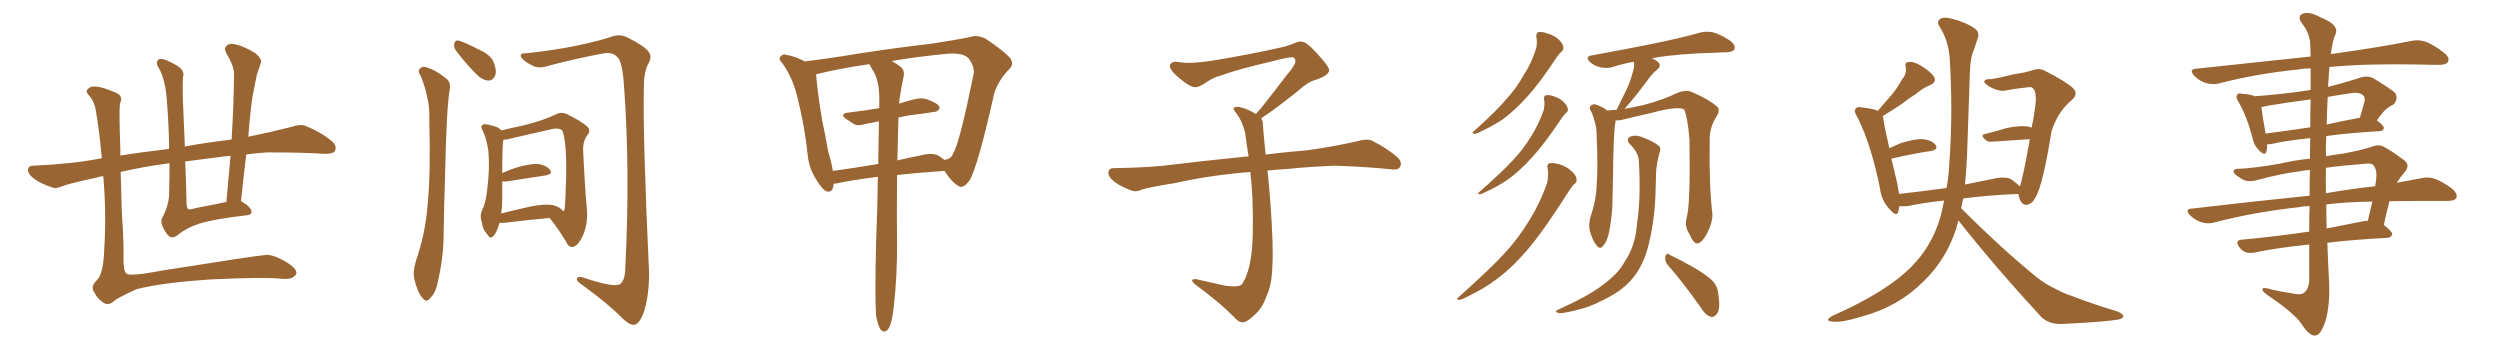 <svg xmlns="http://www.w3.org/2000/svg" xmlns:xlink="http://www.w3.org/1999/xlink" width="1050" height="150"><path fill="#996633" padding="10" d="M71.19 68.55L71.19 68.55Q60.06 70.02 50.68 72.22L50.68 72.22Q51.12 91.41 51.56 95.36L51.56 95.36Q52.00 103.56 51.86 107.08L51.86 107.08Q51.71 113.82 53.03 114.84L53.03 114.84Q54.20 116.31 68.70 113.53L68.70 113.53Q106.64 107.52 111.62 107.08L111.62 107.08Q114.40 106.79 119.38 109.57L119.38 109.57Q124.37 112.35 124.51 114.55L124.51 114.55Q124.51 115.43 123.05 116.46L123.05 116.46Q121.29 117.48 117.77 117.04L117.77 117.04Q110.45 116.31 89.21 117.33L89.21 117.33Q68.41 118.65 57.42 121.44L57.42 121.44Q48.78 125.39 47.90 126.42L47.90 126.42Q45.41 128.76 43.07 126.86L43.07 126.86Q40.72 125.24 39.70 122.90L39.70 122.90Q37.79 120.56 40.58 117.77L40.58 117.77Q43.07 115.58 43.65 107.23L43.65 107.23Q44.68 91.99 43.65 77.49L43.65 77.49Q43.51 75.44 43.36 73.97L43.36 73.97Q41.75 74.12 40.72 74.56L40.72 74.56Q29.15 77.05 26.51 78.08L26.51 78.08Q23.58 79.39 22.12 78.81L22.12 78.81Q17.29 77.20 14.65 75.29L14.65 75.29Q11.72 73.24 11.72 71.34L11.72 71.34Q11.87 69.58 14.06 69.58L14.06 69.58Q30.47 68.85 41.60 66.65L41.60 66.65Q42.19 66.50 42.77 66.50L42.77 66.50Q41.75 55.08 40.28 46.58L40.28 46.58Q39.70 42.77 37.79 40.58L37.79 40.58Q35.60 38.38 36.91 37.35L36.91 37.35Q38.09 36.18 39.84 36.33L39.84 36.33Q42.77 36.33 49.07 39.11L49.07 39.11Q51.86 40.58 50.39 43.36L50.39 43.36Q49.95 46.58 50.54 62.55L50.54 62.55Q50.54 63.87 50.54 65.33L50.54 65.33Q58.59 64.01 71.04 62.55L71.04 62.55Q70.90 52.00 70.02 41.31L70.02 41.31Q69.29 32.81 66.50 28.27L66.50 28.27Q65.33 26.22 66.36 25.20L66.36 25.20Q67.53 24.17 70.31 25.49L70.31 25.49Q74.27 27.25 75.73 28.56L75.73 28.56Q77.49 30.32 76.90 32.08L76.90 32.08Q76.61 35.30 76.76 40.72L76.76 40.72Q77.20 51.71 77.64 61.52L77.64 61.52Q85.40 60.06 97.27 58.59L97.27 58.59Q98.14 44.68 98.29 31.79L98.29 31.79Q98.58 28.13 95.07 22.41L95.07 22.41Q93.90 20.21 95.21 19.19L95.21 19.19Q96.39 18.02 98.73 18.60L98.73 18.60Q102.39 19.34 107.37 22.41L107.37 22.41Q110.16 24.90 109.57 26.37L109.57 26.37Q108.84 28.56 107.81 31.64L107.81 31.64Q107.08 35.16 106.05 40.58L106.05 40.58Q104.88 48.93 104.30 57.42L104.30 57.42Q113.09 55.66 122.31 53.32L122.31 53.32Q126.12 52.00 128.32 52.88L128.32 52.88Q135.21 55.66 139.75 59.62L139.75 59.62Q141.65 61.52 140.63 63.43L140.63 63.43Q139.75 64.75 136.08 64.60L136.08 64.60Q127.59 64.01 112.06 64.01L112.06 64.01Q107.52 64.31 103.42 64.89L103.42 64.89Q102.25 74.41 101.22 84.52L101.22 84.52Q101.66 84.67 101.81 84.81L101.81 84.81Q105.47 87.01 105.62 88.92L105.62 88.92Q105.76 90.38 102.69 90.53L102.69 90.53Q90.09 91.99 83.79 93.90L83.79 93.90Q78.08 95.80 74.85 98.58L74.85 98.58Q72.66 100.34 71.19 99.32L71.19 99.32Q69.87 98.44 68.55 95.65L68.55 95.65Q67.09 92.87 68.41 90.97L68.41 90.97Q71.04 85.84 71.04 80.86L71.04 80.86Q71.19 74.71 71.19 68.55ZM87.89 86.28L87.89 86.28L87.89 86.28Q91.11 85.69 95.07 84.81L95.07 84.81Q95.95 74.85 96.83 65.48L96.83 65.48Q93.75 65.63 91.41 66.06L91.41 66.06Q84.52 66.94 77.78 67.82L77.78 67.82Q78.22 77.34 78.37 86.13L78.37 86.13Q78.66 87.74 79.25 87.89L79.25 87.89Q79.54 88.04 80.13 87.89L80.13 87.89Q84.38 86.87 87.89 86.28ZM176.66 31.79L176.66 31.79Q175.49 30.18 176.07 29.15L176.07 29.15Q177.25 27.69 178.71 28.13L178.71 28.13Q183.11 29.44 186.77 32.52L186.77 32.52Q189.40 34.13 188.96 37.21L188.96 37.21Q187.50 44.53 186.91 74.41L186.91 74.41Q186.47 86.43 186.33 98.88L186.33 98.88Q186.18 108.54 183.98 117.92L183.98 117.92Q183.11 122.90 180.76 125.10L180.76 125.10Q179.15 127.44 177.39 125.10L177.39 125.10Q175.49 123.05 174.02 117.33L174.02 117.33Q173.29 114.26 174.61 109.86L174.61 109.86Q178.71 98.00 179.59 85.99L179.59 85.99Q180.91 73.24 180.32 51.12L180.32 51.12Q180.47 44.53 179.44 40.87L179.44 40.87Q178.56 36.33 176.66 31.79ZM191.60 21.39L191.60 21.39Q190.58 19.92 190.72 18.60L190.72 18.60Q191.02 16.85 192.48 16.99L192.48 16.99Q195.12 17.72 201.42 20.95L201.42 20.95Q205.66 22.85 207.13 25.63L207.13 25.63Q208.59 29.00 208.15 31.20L208.15 31.20Q207.13 33.98 204.93 33.84L204.93 33.84Q202.29 33.54 199.66 30.76L199.66 30.76Q195.26 26.22 191.60 21.39ZM220.61 22.41L220.61 22.41Q232.18 21.24 242.87 19.04L242.87 19.04Q252.98 16.85 257.81 15.09L257.81 15.09Q260.89 14.36 263.67 15.82L263.67 15.82Q271.00 19.48 272.46 21.83L272.46 21.83Q274.07 23.73 272.17 26.95L272.17 26.95Q270.41 30.47 270.41 36.62L270.41 36.62Q269.97 57.71 272.61 114.55L272.61 114.55Q272.61 124.80 270.26 131.54L270.26 131.54Q268.51 135.94 266.60 136.38L266.60 136.38Q264.70 136.82 261.47 133.74L261.47 133.74Q255.47 127.59 244.34 119.53L244.34 119.53Q242.43 118.36 242.29 117.33L242.29 117.33Q242.29 115.87 244.63 116.46L244.63 116.46Q257.52 120.85 260.30 119.38L260.30 119.38Q262.65 117.92 262.65 111.77L262.65 111.77Q264.70 71.34 262.06 35.74L262.06 35.74Q261.33 25.05 258.98 23.73L258.98 23.73Q257.23 21.83 253.56 22.41L253.56 22.41Q240.23 24.90 229.10 27.98L229.10 27.98Q225.59 28.86 223.39 27.39L223.39 27.39Q219.87 25.78 218.85 23.88L218.85 23.88Q218.26 22.27 220.61 22.41ZM209.77 93.60L209.77 93.60Q209.62 94.04 209.47 94.63L209.47 94.63Q208.30 98.44 206.84 99.46L206.84 99.46Q205.66 100.34 204.79 98.58L204.79 98.58Q202.73 96.53 202.29 93.02L202.29 93.02Q201.42 90.67 202.44 88.33L202.44 88.33Q204.05 85.25 204.64 79.54L204.64 79.54Q205.66 71.34 205.22 64.75L205.22 64.75Q204.79 59.03 202.44 54.20L202.44 54.20Q201.56 52.73 203.32 52.15L203.32 52.15Q205.52 52.15 209.18 53.61L209.18 53.61Q210.06 54.20 210.64 54.79L210.64 54.79Q214.01 53.91 220.17 52.59L220.17 52.59Q228.37 50.54 233.79 47.90L233.79 47.90Q235.69 46.88 238.04 47.90L238.04 47.90Q244.63 51.12 246.97 53.47L246.97 53.47Q248.00 54.93 246.97 56.40L246.97 56.40Q244.78 59.03 244.92 63.13L244.92 63.13Q245.65 79.25 246.53 88.18L246.53 88.18Q246.97 94.34 244.63 99.32L244.63 99.32Q242.58 103.56 240.38 103.71L240.38 103.71Q238.77 103.86 237.74 101.51L237.74 101.51Q234.81 96.53 230.86 91.55L230.86 91.55Q222.36 92.29 211.67 93.60L211.67 93.60Q210.35 93.60 209.77 93.60ZM232.03 86.13L232.03 86.13L232.03 86.13Q235.25 86.87 236.57 88.77L236.57 88.77Q237.01 88.33 237.16 87.74L237.16 87.74Q237.45 85.40 237.60 79.54L237.60 79.54Q238.04 70.17 237.60 62.99L237.60 62.99Q237.01 55.96 235.99 54.64L235.99 54.64Q234.67 53.61 231.88 54.20L231.88 54.20Q224.85 55.81 216.50 57.71L216.50 57.71Q213.28 58.59 211.38 58.74L211.38 58.74Q210.94 61.96 210.94 72.66L210.94 72.66Q213.87 71.34 217.09 70.31L217.09 70.31Q222.80 68.70 226.03 68.85L226.03 68.85Q229.54 69.43 231.01 71.34L231.01 71.34Q232.32 73.10 229.10 73.68L229.10 73.68Q222.22 74.71 212.99 76.17L212.99 76.17Q211.82 76.32 210.94 76.17L210.94 76.17Q210.94 79.69 210.94 83.79L210.94 83.79Q210.94 86.87 210.50 89.65L210.50 89.65Q216.21 88.18 222.95 86.72L222.95 86.72Q228.81 85.55 232.03 86.13ZM367.97 132.86L367.97 132.86Q367.38 125.10 367.97 101.66L367.97 101.66Q368.55 86.72 368.70 74.27L368.70 74.27Q358.01 75.59 351.27 77.05L351.27 77.05Q350.68 77.05 350.10 77.20L350.10 77.20Q349.95 81.01 347.31 80.42L347.31 80.42Q345.41 79.69 343.21 76.03L343.21 76.03Q339.84 71.04 339.26 65.33L339.26 65.33Q337.94 52.59 334.86 40.72L334.86 40.72Q332.96 32.67 328.56 26.51L328.56 26.51Q326.66 24.61 327.98 23.58L327.98 23.58Q329.00 22.56 330.03 23.00L330.03 23.00Q333.98 23.58 337.94 25.78L337.94 25.78Q348.19 24.61 361.08 22.41L361.08 22.41Q377.49 19.92 390.38 18.46L390.38 18.46Q400.49 16.99 407.52 15.53L407.52 15.53Q410.45 14.50 413.96 16.26L413.96 16.26Q421.44 21.24 424.22 24.32L424.22 24.32Q426.12 26.95 423.78 29.15L423.78 29.15Q419.53 33.54 417.63 38.96L417.63 38.96L417.63 38.96Q410.74 69.87 407.23 75.73L407.23 75.73Q404.44 79.54 402.54 78.08L402.54 78.08Q399.76 76.61 396.68 71.78L396.68 71.78Q385.55 72.51 376.76 73.54L376.76 73.54Q376.61 94.19 376.76 101.66L376.76 101.66Q376.90 114.99 375.44 128.32L375.44 128.32Q374.85 133.89 373.97 136.23L373.97 136.23Q373.24 138.57 371.92 139.16L371.92 139.16Q370.75 139.45 369.87 138.43L369.87 138.43Q368.85 136.96 367.97 132.86ZM377.34 49.37L377.34 49.37Q377.05 59.33 376.90 67.38L376.90 67.38Q381.74 66.21 387.01 65.19L387.01 65.19Q391.70 64.01 394.34 65.48L394.34 65.48Q395.65 66.36 396.68 67.24L396.68 67.24Q396.68 67.09 396.83 67.09L396.83 67.09Q399.46 66.80 400.34 64.45L400.34 64.45Q402.98 60.21 408.84 31.49L408.84 31.49Q409.57 28.13 406.79 24.46L406.79 24.46Q404.15 21.83 396.53 22.71L396.53 22.71Q384.67 23.88 374.56 25.63L374.56 25.63Q375.88 26.37 377.78 27.69L377.78 27.69Q380.13 29.30 379.54 32.08L379.54 32.08Q378.81 35.16 378.22 39.11L378.22 39.11Q377.78 40.87 377.64 43.51L377.64 43.51Q380.71 42.48 384.38 41.60L384.38 41.60Q386.87 41.02 389.06 41.60L389.06 41.60Q390.97 42.33 391.85 42.77L391.85 42.77Q394.78 44.09 394.63 45.56L394.63 45.56Q393.60 47.17 392.14 47.02L392.14 47.02Q387.89 47.75 382.62 48.34L382.62 48.34Q379.69 48.78 377.34 49.37ZM367.24 30.62L367.24 30.62L367.24 30.62Q366.21 29.00 365.33 27.25L365.33 27.25Q365.19 26.95 365.04 26.95L365.04 26.95Q352.00 28.86 342.77 31.20L342.77 31.20Q342.77 31.20 342.77 31.35L342.77 31.35Q343.51 39.99 345.26 50.24L345.26 50.24Q346.88 58.01 347.90 63.87L347.90 63.87Q349.22 68.12 349.80 71.78L349.80 71.78Q358.59 70.61 368.85 68.85L368.85 68.85Q368.99 59.03 369.14 50.98L369.14 50.98Q365.92 51.56 363.13 52.15L363.13 52.15Q360.21 53.03 358.74 52.15L358.74 52.15Q356.84 50.98 355.37 49.95L355.37 49.95Q352.44 47.90 356.10 47.31L356.10 47.31Q360.21 46.73 363.87 46.29L363.87 46.29Q366.21 45.85 369.29 45.41L369.29 45.41Q369.29 42.48 369.29 40.14L369.29 40.14Q369.14 34.57 367.24 30.62ZM529.69 49.66L529.69 49.66L529.69 49.66Q530.42 50.68 530.42 52.44L530.42 52.44Q530.71 56.54 531.30 62.26L531.30 62.26Q531.45 63.13 531.59 64.89L531.59 64.89Q538.62 64.01 548.88 63.13L548.88 63.13Q559.72 61.67 569.97 59.33L569.97 59.33Q573.93 58.15 576.12 59.03L576.12 59.03Q582.71 62.26 587.26 66.36L587.26 66.36Q589.01 68.26 587.99 70.17L587.99 70.17Q587.11 71.63 583.45 71.04L583.45 71.04Q575.54 70.17 560.89 69.58L560.89 69.58Q549.90 70.02 541.41 70.90L541.41 70.90Q536.87 71.19 532.32 71.63L532.32 71.63Q532.91 76.61 533.50 84.23L533.50 84.23Q534.96 103.86 534.38 111.91L534.38 111.91Q534.23 119.53 531.88 124.51L531.88 124.51Q530.27 129.20 527.20 131.98L527.20 131.98Q523.97 135.21 522.07 135.35L522.07 135.35Q520.75 135.64 518.85 133.74L518.85 133.74Q512.84 127.44 501.86 119.38L501.86 119.38Q500.54 118.21 500.68 117.63L500.68 117.63Q501.12 117.19 502.15 117.19L502.15 117.19Q508.15 118.51 514.45 119.97L514.45 119.97Q518.85 120.56 520.61 119.97L520.61 119.97Q521.63 119.68 522.07 118.65L522.07 118.65Q524.41 114.84 525.44 107.81L525.44 107.81Q526.61 100.20 526.03 83.35L526.03 83.35Q525.73 77.49 525.15 72.22L525.15 72.22Q507.57 73.68 493.51 76.90L493.51 76.90Q482.52 78.66 479.88 79.54L479.88 79.54Q477.25 80.71 475.49 80.13L475.49 80.13Q470.80 78.37 468.16 76.46L468.16 76.46Q465.38 74.27 465.53 72.36L465.53 72.36Q465.82 70.61 467.72 70.61L467.72 70.61Q483.25 70.46 493.80 68.99L493.80 68.99Q503.17 67.82 521.78 65.92L521.78 65.92Q522.95 65.63 524.41 65.77L524.41 65.77Q523.54 60.35 522.95 55.81L522.95 55.81Q521.78 50.98 519.43 47.75L519.43 47.75Q517.68 45.85 518.26 45.26L518.26 45.26Q519.43 44.53 521.19 45.12L521.19 45.12Q523.97 45.70 527.49 47.90L527.49 47.90Q528.22 46.88 529.54 45.56L529.54 45.56Q536.43 36.91 540.09 31.93L540.09 31.93Q544.04 27.39 544.04 25.93L544.04 25.93Q544.19 24.76 543.31 24.17L543.31 24.17Q542.58 23.58 534.23 25.78L534.23 25.78Q520.17 29.00 512.55 31.79L512.55 31.79Q509.47 32.52 506.25 34.86L506.25 34.86Q503.32 36.77 501.86 36.62L501.86 36.62Q500.24 36.62 497.17 34.28L497.17 34.28Q493.65 31.64 492.19 29.74L492.19 29.74Q491.02 28.13 491.46 27.10L491.46 27.10Q492.48 25.49 495.26 26.07L495.26 26.07Q499.66 26.95 509.03 25.49L509.03 25.49Q525.29 22.85 539.36 19.63L539.36 19.63Q541.99 18.90 544.34 17.87L544.34 17.87Q546.24 17.14 546.83 17.58L546.83 17.58Q548.44 17.29 553.27 22.56L553.27 22.56Q558.40 28.13 558.25 29.59L558.25 29.59Q557.96 31.79 552.54 33.54L552.54 33.54Q549.46 34.28 544.92 38.38L544.92 38.38Q534.23 46.88 529.69 49.66ZM645.26 15.53L645.26 15.53Q645.12 13.92 646.14 13.48L646.14 13.48Q647.61 13.18 650.39 14.21L650.39 14.21Q652.88 14.94 654.79 16.70L654.79 16.70Q656.40 18.31 656.54 19.63L656.54 19.63Q656.84 21.09 655.81 21.68L655.81 21.68Q655.08 22.27 654.05 23.73L654.05 23.73Q646.58 35.01 641.60 40.43L641.60 40.43Q636.18 46.44 631.20 50.10L631.20 50.10Q626.95 52.88 622.85 54.79L622.85 54.79Q620.21 56.25 619.19 56.25L619.19 56.25Q617.87 55.81 618.90 55.22L618.90 55.22Q628.86 46.29 632.81 41.46L632.81 41.46Q636.91 37.06 640.14 31.20L640.14 31.20Q643.36 26.37 645.26 20.07L645.26 20.07Q645.70 17.29 645.26 15.53ZM648.49 41.75L648.49 41.75Q648.34 40.14 649.37 39.99L649.37 39.99Q650.68 39.70 653.03 40.58L653.03 40.58Q655.37 41.46 656.84 42.92L656.84 42.92Q658.30 44.53 658.45 45.56L658.45 45.56Q658.74 46.73 657.86 47.31L657.86 47.31Q657.13 47.90 656.10 49.37L656.10 49.37Q648.63 60.50 643.65 65.92L643.65 65.92Q638.23 71.92 633.25 75.44L633.25 75.44Q629.15 78.22 625.05 80.13L625.05 80.13Q622.56 81.45 621.53 81.59L621.53 81.59Q620.21 81.30 621.24 80.71L621.24 80.71Q631.35 71.78 635.45 67.24L635.45 67.24Q639.55 62.99 643.07 57.28L643.07 57.28Q646.14 52.44 648.34 46.29L648.34 46.29Q648.93 43.51 648.49 41.75ZM649.95 70.61L649.95 70.61Q649.66 68.70 650.98 68.55L650.98 68.55Q652.59 68.26 655.37 69.14L655.37 69.14Q658.15 70.02 660.06 71.92L660.06 71.92Q661.96 73.54 662.11 75L662.11 75Q662.40 76.32 661.38 77.20L661.38 77.20Q660.35 77.93 659.03 80.13L659.03 80.13Q649.07 95.80 642.77 103.42L642.77 103.42Q635.60 112.06 628.86 117.04L628.86 117.04Q623.44 121.14 617.58 123.93L617.58 123.93Q614.21 125.83 612.74 125.98L612.74 125.98Q611.43 125.54 612.45 124.95L612.45 124.95Q626.37 112.50 632.08 106.20L632.08 106.20Q637.65 100.20 642.48 92.29L642.48 92.29Q646.73 85.40 649.80 76.90L649.80 76.90Q650.54 73.24 649.95 70.61ZM708.40 91.41L708.40 91.41Q710.01 85.99 709.57 58.59L709.57 58.59Q708.84 49.51 707.37 46.00L707.37 46.00L707.37 46.00Q704.88 44.38 693.46 47.46L693.46 47.46Q688.04 48.63 681.01 50.39L681.01 50.39Q679.54 50.68 678.52 50.54L678.52 50.54Q678.52 50.68 678.52 51.12L678.52 51.12Q677.64 55.52 677.49 72.36L677.49 72.36Q677.34 79.25 677.20 86.28L677.20 86.28Q676.90 91.85 675.88 97.12L675.88 97.12Q675.15 101.22 673.39 103.13L673.39 103.13Q672.07 105.03 670.61 103.13L670.61 103.13Q668.99 101.37 667.68 96.83L667.68 96.83Q667.09 94.19 668.12 90.67L668.12 90.67Q670.46 83.94 670.61 77.20L670.61 77.20Q671.19 70.17 670.61 57.71L670.61 57.71Q670.61 53.91 670.02 52.00L670.02 52.00Q669.43 49.37 668.41 47.02L668.41 47.02Q667.38 45.56 667.82 44.68L667.82 44.68Q668.85 43.65 669.87 43.80L669.87 43.80Q672.80 44.68 675.15 46.44L675.15 46.44Q677.05 46.14 678.96 46.14L678.96 46.14Q681.15 41.75 683.06 37.79L683.06 37.79Q684.81 34.13 685.84 30.03L685.84 30.03Q686.72 27.69 686.13 25.93L686.13 25.93Q681.45 26.81 677.34 28.13L677.34 28.13Q675 28.86 672.22 28.27L672.22 28.27Q669.58 27.69 667.68 25.93L667.68 25.93Q665.63 23.73 668.41 23.29L668.41 23.29Q682.18 20.80 693.75 18.46L693.75 18.46Q706.79 15.82 714.26 13.62L714.26 13.62Q717.04 13.04 719.68 13.62L719.68 13.62Q722.75 14.50 726.71 17.14L726.71 17.14Q729.05 18.90 728.47 20.65L728.47 20.65Q727.88 21.83 725.10 21.97L725.10 21.97Q723.19 21.97 720.85 22.12L720.85 22.12Q704.44 22.56 694.63 24.32L694.63 24.32Q694.04 24.46 693.90 24.61L693.90 24.61Q695.21 25.05 696.24 25.93L696.24 25.93Q698.14 27.54 695.95 29.30L695.95 29.30Q693.46 31.35 691.99 33.69L691.99 33.69Q689.94 36.47 687.74 39.26L687.74 39.26Q685.55 42.04 682.32 45.70L682.32 45.70Q685.84 45.12 690.38 44.09L690.38 44.09Q698.29 42.04 704.59 38.96L704.59 38.96Q707.96 37.65 710.30 38.53L710.30 38.53Q717.33 41.46 721.44 44.97L721.44 44.97Q722.46 46.44 721.00 48.78L721.00 48.78Q717.92 53.61 718.07 59.03L718.07 59.03Q717.77 77.93 719.24 90.23L719.24 90.23L719.24 90.23Q719.24 93.31 717.33 97.27L717.33 97.27Q714.99 102.10 712.79 102.25L712.79 102.25Q711.33 102.39 709.42 98.00L709.42 98.00Q707.37 94.92 708.40 91.41ZM700.49 111.33L700.49 111.33Q699.02 109.57 699.46 107.67L699.46 107.67Q700.05 105.91 701.07 106.93L701.07 106.93Q704.59 108.54 711.18 112.21L711.18 112.21Q716.89 115.58 719.24 117.92L719.24 117.92Q721.58 120.41 721.73 123.93L721.73 123.93Q722.75 130.37 720.85 132.13L720.85 132.13Q719.68 133.45 718.36 133.01L718.36 133.01Q716.16 132.28 714.26 129.05L714.26 129.05Q706.79 118.51 700.49 111.33ZM688.33 67.82L688.33 67.82L688.33 67.82Q688.18 64.01 684.52 60.50L684.52 60.50Q682.62 58.30 684.96 57.28L684.96 57.28Q687.01 56.54 689.65 57.57L689.65 57.57Q694.34 59.33 696.68 61.23L696.68 61.23Q697.71 62.26 697.12 63.72L697.12 63.72Q695.65 68.85 695.51 73.24L695.51 73.24Q695.51 76.03 695.36 79.25L695.36 79.25Q695.21 90.97 692.58 102.10L692.58 102.10Q690.67 110.30 686.72 115.58L686.72 115.58Q683.35 120.26 677.49 123.78L677.49 123.78Q669.87 128.17 664.45 129.64L664.45 129.64Q656.84 131.69 654.93 131.54L654.93 131.54Q653.03 131.10 653.61 130.52L653.61 130.52Q654.20 130.08 655.66 129.49L655.66 129.49Q668.12 123.78 673.54 119.38L673.54 119.38Q679.54 114.99 682.32 110.01L682.32 110.01Q687.01 103.13 687.60 93.46L687.60 93.46Q689.21 83.20 688.33 67.82ZM822.51 92.58L822.51 92.58L822.51 92.58Q822.07 94.19 821.63 95.95L821.63 95.95Q817.38 109.13 807.71 118.36L807.71 118.36Q797.31 128.76 782.23 132.86L782.23 132.86Q773.29 135.64 769.63 135.06L769.63 135.06Q767.87 134.91 767.72 134.33L767.72 134.33Q767.87 133.59 769.78 132.57L769.78 132.57Q792.63 122.46 802.88 111.91L802.88 111.91Q811.38 103.42 815.04 90.97L815.04 90.97Q815.92 87.45 816.50 84.23L816.50 84.23Q807.13 85.25 801.27 86.57L801.27 86.57Q799.22 86.72 797.75 86.57L797.75 86.57Q797.46 87.74 797.31 88.77L797.31 88.77Q796.73 91.41 793.65 87.89L793.65 87.89Q790.14 84.23 789.55 78.81L789.55 78.81Q785.74 60.21 780.03 49.07L780.03 49.07Q778.42 46.58 779.44 45.56L779.44 45.56Q780.03 44.68 781.93 45.12L781.93 45.12Q787.21 45.70 788.67 46.58L788.67 46.58Q791.46 43.21 794.24 40.14L794.24 40.14Q796.73 37.21 798.93 33.25L798.93 33.25Q800.98 30.76 800.39 28.13L800.39 28.13Q799.80 26.22 801.56 26.07L801.56 26.07Q803.47 25.63 806.69 27.54L806.69 27.54Q810.21 29.59 812.11 31.93L812.11 31.93Q813.72 34.28 810.64 35.74L810.64 35.74Q807.42 37.06 804.79 39.40L804.79 39.40Q801.71 41.31 798.93 43.51L798.93 43.51Q795.70 45.70 790.72 48.78L790.72 48.78Q790.87 49.07 791.02 49.95L791.02 49.95Q791.31 52.59 793.51 62.26L793.51 62.26Q795.70 61.23 798.05 60.21L798.05 60.21Q803.91 58.30 807.42 58.45L807.42 58.45Q811.23 58.74 812.99 60.94L812.99 60.94Q814.16 62.84 810.94 63.43L810.94 63.43Q803.76 64.45 794.38 66.65L794.38 66.65Q795.41 71.04 796.73 76.46L796.73 76.46Q797.17 79.10 797.61 81.45L797.61 81.45Q806.84 80.42 817.53 78.96L817.53 78.96Q818.55 73.68 818.70 68.70L818.70 68.70Q820.31 47.17 818.85 24.17L818.85 24.17Q818.26 16.85 814.60 11.13L814.60 11.13Q813.28 9.08 814.75 8.06L814.75 8.06Q816.06 6.88 820.02 7.91L820.02 7.91Q826.17 9.52 829.83 12.30L829.83 12.30Q831.59 14.06 830.57 16.26L830.57 16.26Q829.83 18.46 829.25 20.36L829.25 20.36Q827.49 24.02 827.34 30.76L827.34 30.76Q826.76 47.31 826.17 65.04L826.17 65.04Q825.88 71.63 825.29 77.49L825.29 77.49Q831.01 76.32 837.60 75L837.60 75Q842.58 73.97 844.92 75.44L844.92 75.44Q847.27 77.20 848.29 78.22L848.29 78.22Q848.29 78.08 848.44 78.08L848.44 78.08Q849.76 73.97 852.54 58.45L852.54 58.45Q845.51 58.89 837.16 59.47L837.16 59.47Q835.11 59.77 834.08 58.89L834.08 58.89Q831.45 56.69 833.79 56.25L833.79 56.25Q838.04 55.22 842.87 53.76L842.87 53.76Q848.73 52.59 851.95 53.17L851.95 53.17Q852.69 53.47 853.27 53.61L853.27 53.61Q854.15 49.66 854.74 45.26L854.74 45.26Q855.76 38.09 853.42 36.77L853.42 36.77Q852.98 36.47 851.95 36.62L851.95 36.62Q845.51 37.35 842.72 37.94L842.72 37.94Q839.79 38.82 835.25 36.18L835.25 36.18Q832.91 34.57 833.50 33.98L833.50 33.98Q833.79 33.11 836.13 33.25L836.13 33.25Q838.48 32.96 842.14 32.08L842.14 32.08Q845.95 31.05 850.05 30.47L850.05 30.47Q851.95 30.03 853.42 29.59L853.42 29.59Q856.64 28.27 859.42 30.03L859.42 30.03Q867.48 34.13 870.56 36.91L870.56 36.91Q873.19 39.40 870.12 42.04L870.12 42.04Q864.26 46.88 861.62 55.22L861.62 55.22Q857.96 78.22 854.74 83.20L854.74 83.20Q853.56 85.55 851.37 85.99L851.37 85.99Q849.32 86.28 848.29 83.64L848.29 83.64Q847.85 82.47 847.71 81.45L847.71 81.45Q847.56 81.45 847.56 81.45L847.56 81.45Q834.38 82.03 824.56 83.35L824.56 83.35Q824.12 85.25 823.68 87.45L823.68 87.45Q840.97 104.74 855.62 116.60L855.62 116.60Q858.98 119.24 862.94 121.14L862.94 121.14Q867.63 123.63 869.97 124.22L869.97 124.22Q878.61 127.59 889.31 130.81L889.31 130.81Q891.80 131.84 891.80 132.86L891.80 132.86Q891.65 133.74 889.89 134.18L889.89 134.18Q884.03 135.21 865.87 136.08L865.87 136.08Q860.45 136.23 857.23 133.01L857.23 133.01Q837.89 112.06 822.51 92.58ZM970.17 71.34L970.17 71.34Q967.38 71.63 965.04 72.07L965.04 72.07Q958.74 72.80 948.05 75.59L948.05 75.59Q943.65 76.90 940.87 74.71L940.87 74.71Q937.94 72.95 938.09 71.92L938.09 71.92Q938.38 70.75 940.28 70.90L940.28 70.90Q947.02 70.61 957.71 68.70L957.71 68.70Q964.01 67.24 970.17 66.65L970.17 66.65Q970.17 62.11 970.31 58.01L970.31 58.01Q960.21 59.03 953.91 60.50L953.91 60.50Q952.73 60.64 952.15 60.64L952.15 60.64Q952.29 62.40 951.86 63.72L951.86 63.72Q951.27 65.77 948.63 62.99L948.63 62.99Q946.73 61.08 946.14 58.30L946.14 58.30Q943.65 48.63 940.14 42.77L940.14 42.77Q938.82 40.72 939.70 39.70L939.70 39.70Q939.99 38.96 941.75 39.40L941.75 39.40Q945.12 39.55 947.02 40.43L947.02 40.43Q959.03 39.55 970.46 37.79L970.46 37.79Q970.46 32.37 970.46 28.71L970.46 28.71Q967.82 28.71 965.63 29.15L965.63 29.15Q947.90 30.91 932.08 35.01L932.08 35.01Q929.59 35.74 926.37 34.86L926.37 34.86Q923.73 33.98 921.53 31.79L921.53 31.79Q919.19 29.00 922.41 28.86L922.41 28.86Q948.34 26.07 970.46 23.73L970.46 23.73Q970.31 19.92 970.31 18.90L970.31 18.90Q970.17 14.06 966.94 9.96L966.94 9.96Q964.60 6.74 967.24 5.71L967.24 5.71Q970.02 4.69 975 7.47L975 7.47Q983.20 10.69 980.57 15.09L980.57 15.09Q979.54 18.16 978.96 22.71L978.96 22.71Q1000.05 19.78 1012.94 17.14L1012.94 17.14Q1016.16 16.55 1018.95 17.58L1018.95 17.58Q1022.31 18.90 1026.42 22.12L1026.42 22.12Q1029.05 24.17 1028.17 25.93L1028.17 25.93Q1027.44 27.25 1024.37 27.25L1024.37 27.25Q1020.56 27.25 1016.16 27.10L1016.16 27.10Q994.19 26.66 978.37 28.13L978.37 28.13Q978.08 31.05 977.93 34.57L977.93 34.57Q977.78 35.45 977.78 36.47L977.78 36.47Q984.38 34.86 991.55 32.52L991.55 32.52Q994.63 31.64 996.97 32.96L996.97 32.96Q1003.71 37.06 1005.91 38.96L1005.91 38.96Q1007.52 41.60 1005.18 43.95L1005.18 43.95Q1003.86 44.53 1002.54 45.56L1002.54 45.56Q1001.07 46.58 998.29 50.54L998.29 50.54Q1001.22 52.73 1001.22 53.76L1001.22 53.76Q1001.07 54.93 999.61 55.08L999.61 55.08Q986.72 55.81 977.05 57.13L977.05 57.13Q976.76 61.23 976.90 65.63L976.90 65.63Q980.71 64.89 984.38 64.45L984.38 64.45Q991.55 63.13 996.09 61.67L996.09 61.67Q999.17 60.35 1001.51 61.82L1001.51 61.82Q1005.18 63.87 1008.84 66.65L1008.84 66.65Q1012.79 68.99 1010.01 72.22L1010.01 72.22Q1008.11 74.41 1006.64 76.76L1006.64 76.76Q1012.06 75.73 1016.89 74.85L1016.89 74.85Q1019.97 74.12 1022.75 75.15L1022.75 75.15Q1025.98 76.32 1030.08 79.39L1030.08 79.39Q1032.28 81.45 1031.69 83.20L1031.69 83.20Q1030.81 84.38 1028.03 84.38L1028.03 84.38Q1023.78 84.38 1019.24 84.38L1019.24 84.38Q1010.74 84.38 1003.56 84.52L1003.56 84.52Q1002.25 89.50 1001.22 94.48L1001.22 94.48Q1004.74 97.27 1004.74 98.29L1004.74 98.29Q1004.44 99.76 1002.69 99.90L1002.69 99.90Q988.62 100.63 977.49 101.95L977.49 101.95Q977.78 110.30 978.22 118.65L978.22 118.65Q978.66 129.35 976.32 135.94L976.32 135.94Q974.41 141.06 972.22 140.92L972.22 140.92Q969.87 141.06 966.65 136.08L966.65 136.08Q963.87 131.84 953.61 124.80L953.61 124.80Q950.39 122.75 950.24 121.73L950.24 121.73Q949.80 120.26 954.64 121.73L954.64 121.73Q958.59 122.61 962.70 123.19L962.70 123.19Q966.21 124.07 967.53 123.05L967.53 123.05Q969.73 121.58 969.87 117.63L969.87 117.63Q969.87 109.72 969.87 102.69L969.87 102.69Q955.81 104.15 947.02 106.05L947.02 106.05Q944.97 106.49 943.07 105.91L943.07 105.91Q941.46 105.18 940.43 103.71L940.43 103.71Q938.38 100.78 941.89 100.63L941.89 100.63Q954.79 99.46 969.87 97.27L969.87 97.27Q969.87 91.55 970.02 86.57L970.02 86.57Q967.53 86.57 965.63 87.01L965.63 87.01Q946.73 89.06 929.88 93.46L929.88 93.46Q927.54 94.19 924.46 93.31L924.46 93.31Q921.68 92.29 919.78 90.38L919.78 90.38Q917.43 87.74 920.65 87.60L920.65 87.60Q947.02 84.52 970.02 82.18L970.02 82.18Q970.02 76.32 970.17 71.34ZM977.05 85.84L977.05 85.84Q977.05 90.97 977.20 95.95L977.20 95.95Q984.52 94.48 992.14 93.02L992.14 93.02Q993.46 92.72 994.48 92.72L994.48 92.72Q995.51 88.33 996.39 84.67L996.39 84.67Q985.55 84.81 977.05 85.84ZM976.90 70.46L976.90 70.46Q976.76 75.73 976.90 81.15L976.90 81.15Q987.89 79.25 997.56 78.22L997.56 78.22Q997.85 76.61 998.00 75.29L998.00 75.29Q998.44 71.48 996.97 69.58L996.97 69.58Q996.39 68.55 994.19 68.70L994.19 68.70Q984.52 69.43 976.90 70.46ZM970.31 53.47L970.31 53.47Q970.31 46.73 970.46 41.75L970.46 41.75Q961.38 42.92 952.59 44.38L952.59 44.38Q951.12 44.82 949.80 44.97L949.80 44.97Q950.10 48.05 951.56 56.10L951.56 56.10Q960.50 54.93 970.31 53.47ZM977.64 40.72L977.64 40.72L977.64 40.72Q977.34 46.44 977.20 52.29L977.20 52.29Q983.64 50.83 990.82 49.51L990.82 49.51Q990.97 49.51 991.11 49.51L991.11 49.51Q992.14 46.29 993.16 42.33L993.16 42.33Q993.31 40.87 992.72 40.28L992.72 40.28Q991.11 38.38 986.72 39.26L986.72 39.26Q982.18 39.84 977.64 40.72Z"/></svg>